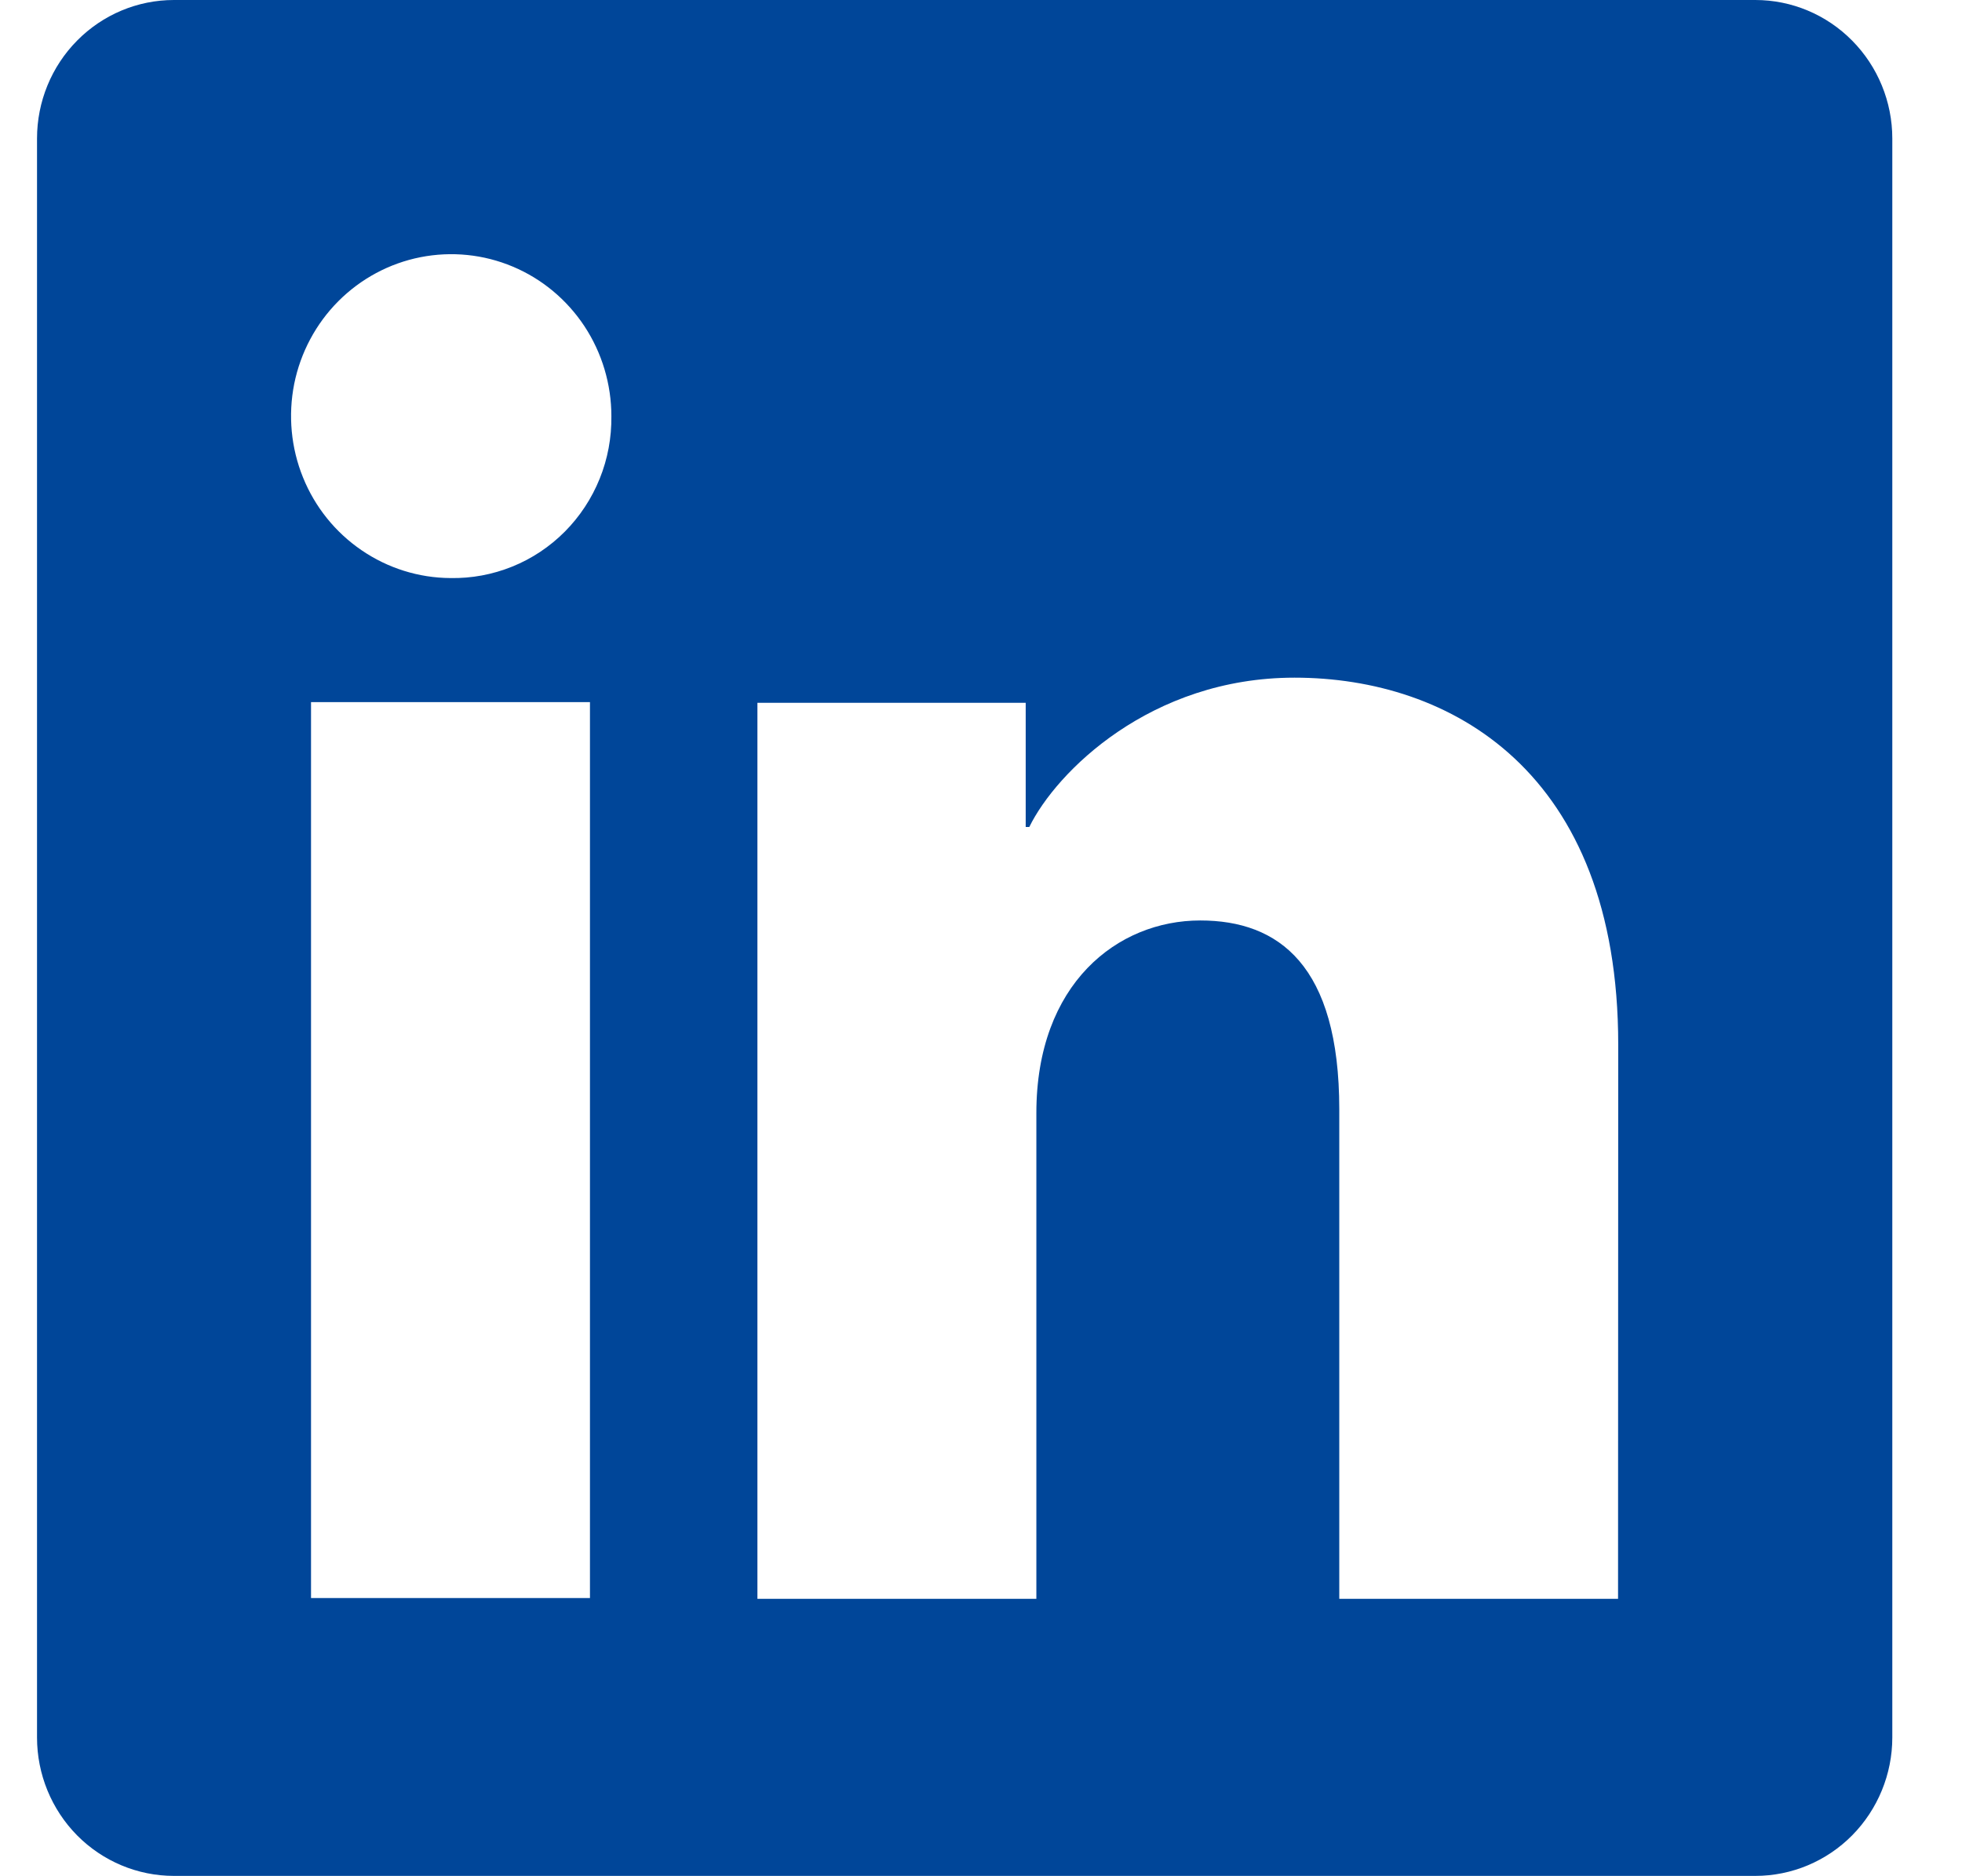 <svg width="23" height="22" viewBox="0 0 23 22" fill="none" xmlns="http://www.w3.org/2000/svg">
<path d="M20.577 0H2.039C1.613 0 1.205 0.171 0.904 0.476C0.603 0.78 0.434 1.193 0.434 1.624V20.373C0.434 20.803 0.603 21.216 0.904 21.521C1.205 21.825 1.613 21.996 2.039 21.996H20.577C21.003 21.996 21.411 21.825 21.712 21.521C22.013 21.216 22.183 20.803 22.183 20.373V1.624C22.183 1.193 22.013 0.78 21.712 0.476C21.411 0.171 21.003 0 20.577 0ZM6.916 18.738H3.646V8.233H6.916V18.738ZM5.279 6.778C4.908 6.776 4.546 6.662 4.239 6.452C3.931 6.242 3.692 5.945 3.552 5.598C3.411 5.251 3.376 4.869 3.449 4.501C3.523 4.134 3.703 3.796 3.966 3.532C4.229 3.268 4.564 3.088 4.928 3.016C5.292 2.944 5.669 2.982 6.011 3.126C6.354 3.27 6.646 3.514 6.852 3.826C7.057 4.138 7.167 4.505 7.167 4.88C7.17 5.132 7.124 5.381 7.03 5.613C6.936 5.846 6.797 6.057 6.621 6.234C6.445 6.411 6.235 6.551 6.004 6.644C5.774 6.737 5.527 6.783 5.279 6.778ZM18.968 18.747H15.7V13.008C15.7 11.316 14.989 10.793 14.07 10.793C13.101 10.793 12.149 11.533 12.149 13.051V18.747H8.879V8.241H12.024V9.697H12.066C12.382 9.051 13.488 7.946 15.175 7.946C16.999 7.946 18.97 9.041 18.97 12.249L18.968 18.747Z" fill="#004699"/>
</svg>
